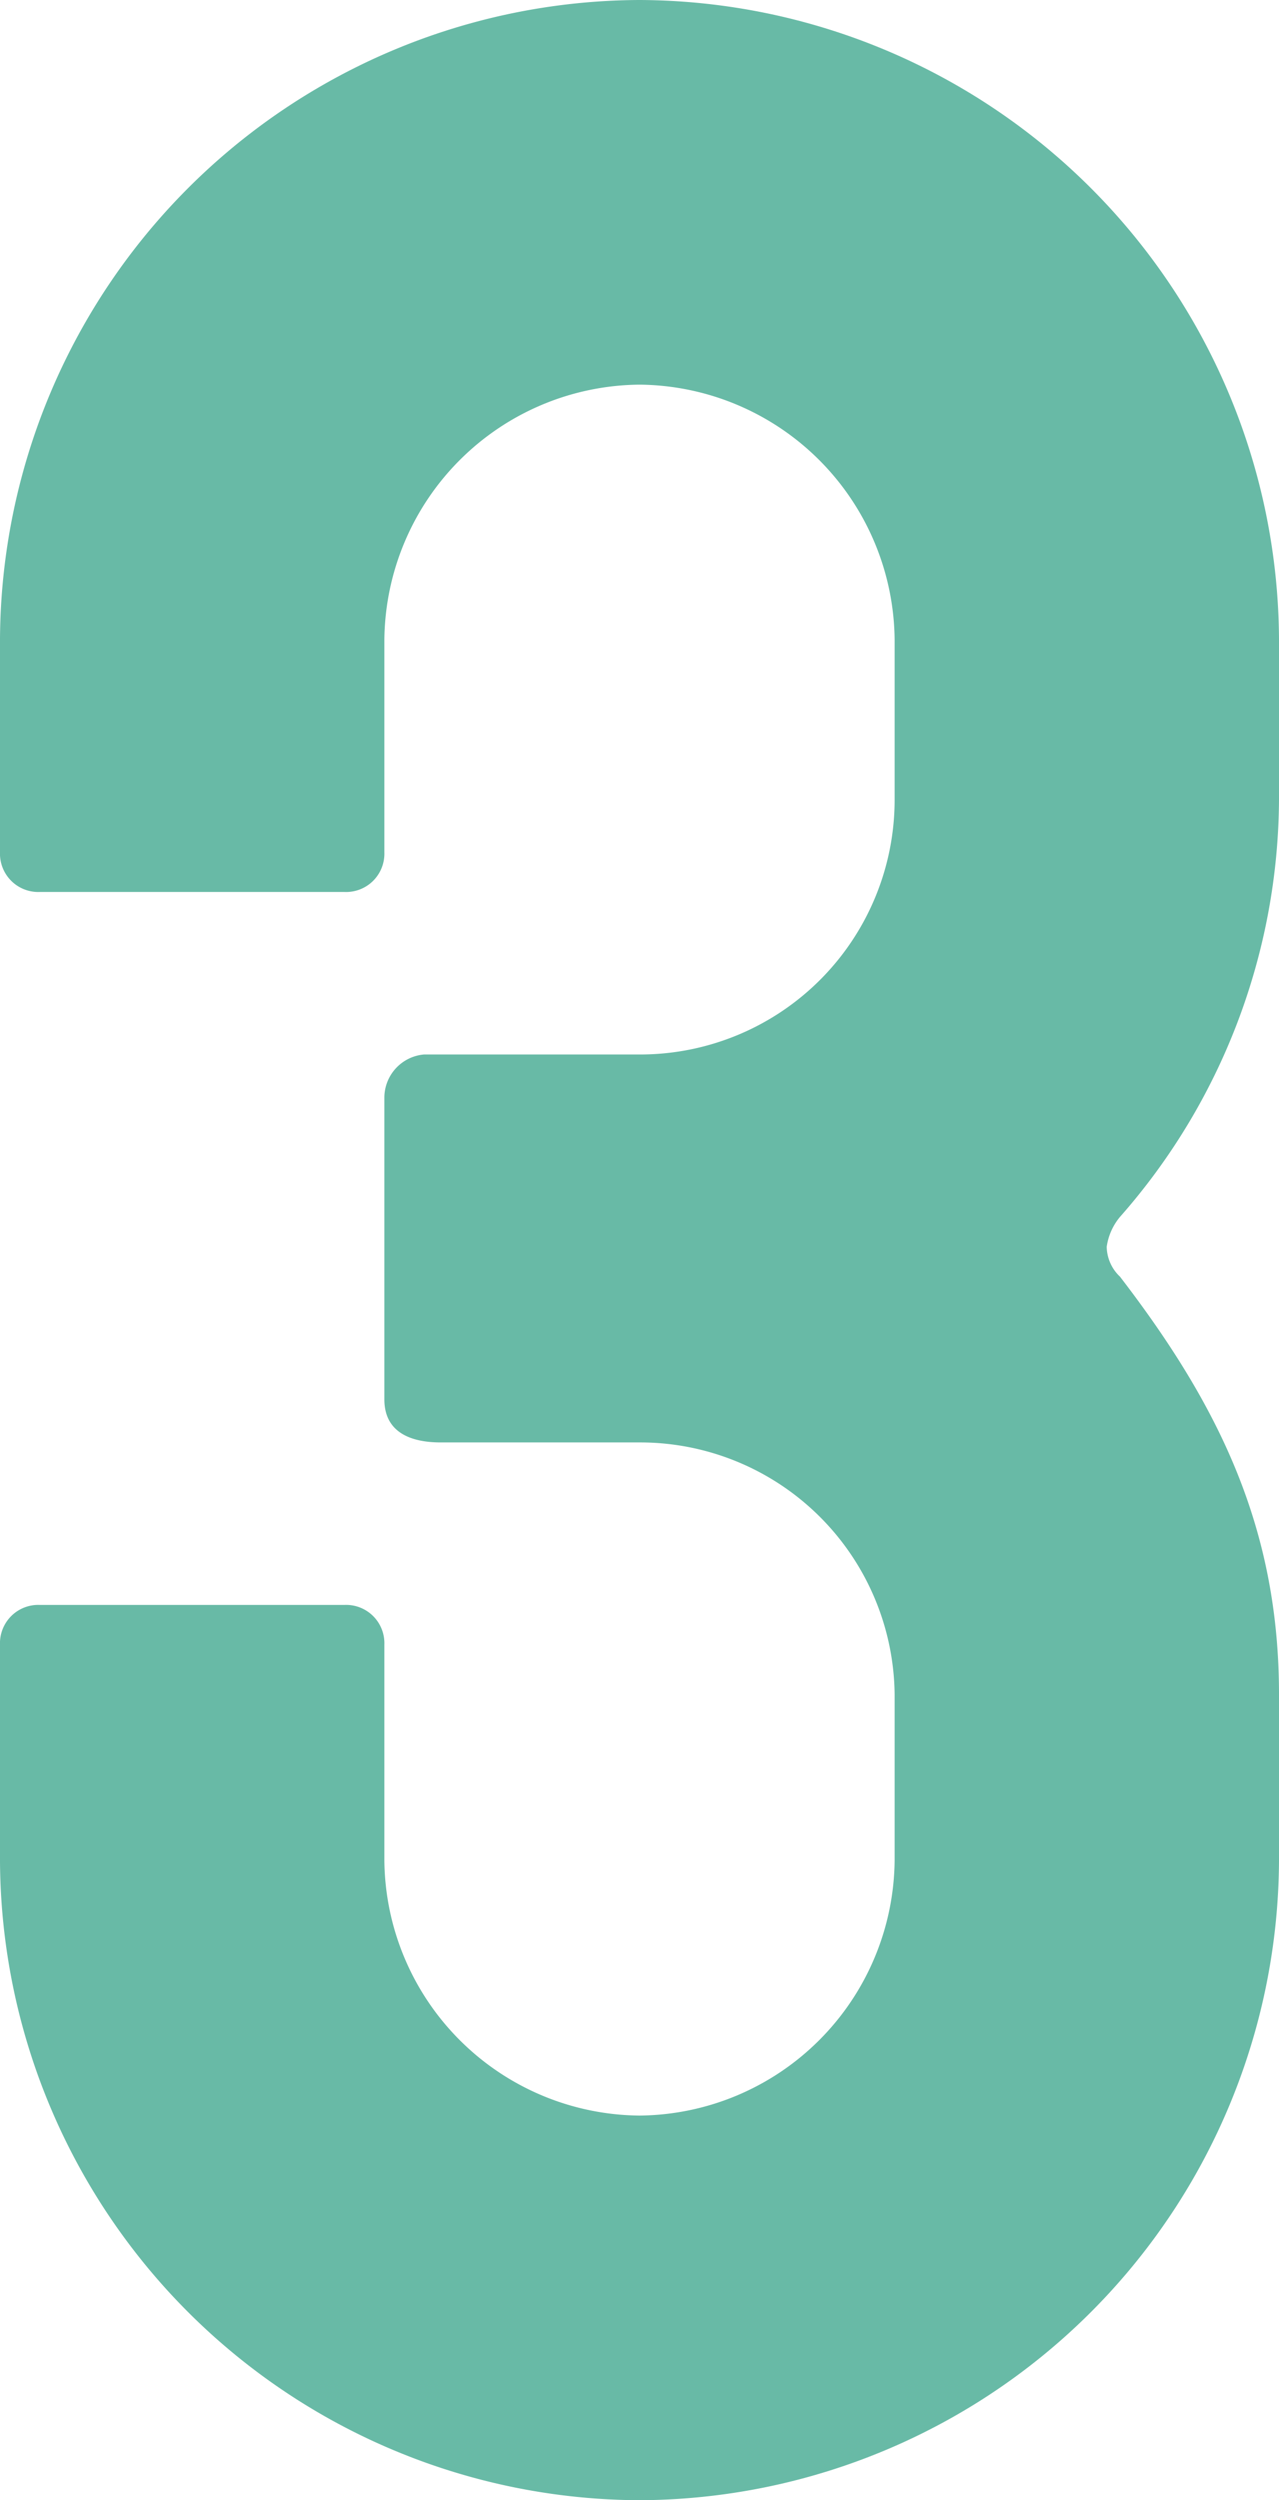 <svg xmlns="http://www.w3.org/2000/svg" width="27.02" height="52.78" viewBox="0 0 27.02 52.78"><path d="M29.54-12.95v-3.5c0-3.5-1.26-6.09-3.36-8.82a.887.887,0,0,1-.28-.63,1.258,1.258,0,0,1,.28-.63,13.415,13.415,0,0,0,3.36-8.82v-3.36A13.563,13.563,0,0,0,16.03-52.22,13.563,13.563,0,0,0,2.52-38.71v4.48a.809.809,0,0,0,.84.84H9.8a.809.809,0,0,0,.84-.84v-4.48a5.438,5.438,0,0,1,5.39-5.39,5.438,5.438,0,0,1,5.39,5.39v3.36a5.378,5.378,0,0,1-5.32,5.39H11.48a.917.917,0,0,0-.84.91v6.37c0,.7.56.91,1.19.91h4.2a5.378,5.378,0,0,1,5.39,5.32v3.5a5.438,5.438,0,0,1-5.39,5.39,5.438,5.438,0,0,1-5.39-5.39V-17.5a.809.809,0,0,0-.84-.84H3.36a.809.809,0,0,0-.84.84v4.55A13.563,13.563,0,0,0,16.03.56,13.563,13.563,0,0,0,29.54-12.95Z" transform="translate(-2.52 52.22)" fill="#68baa6"/></svg>